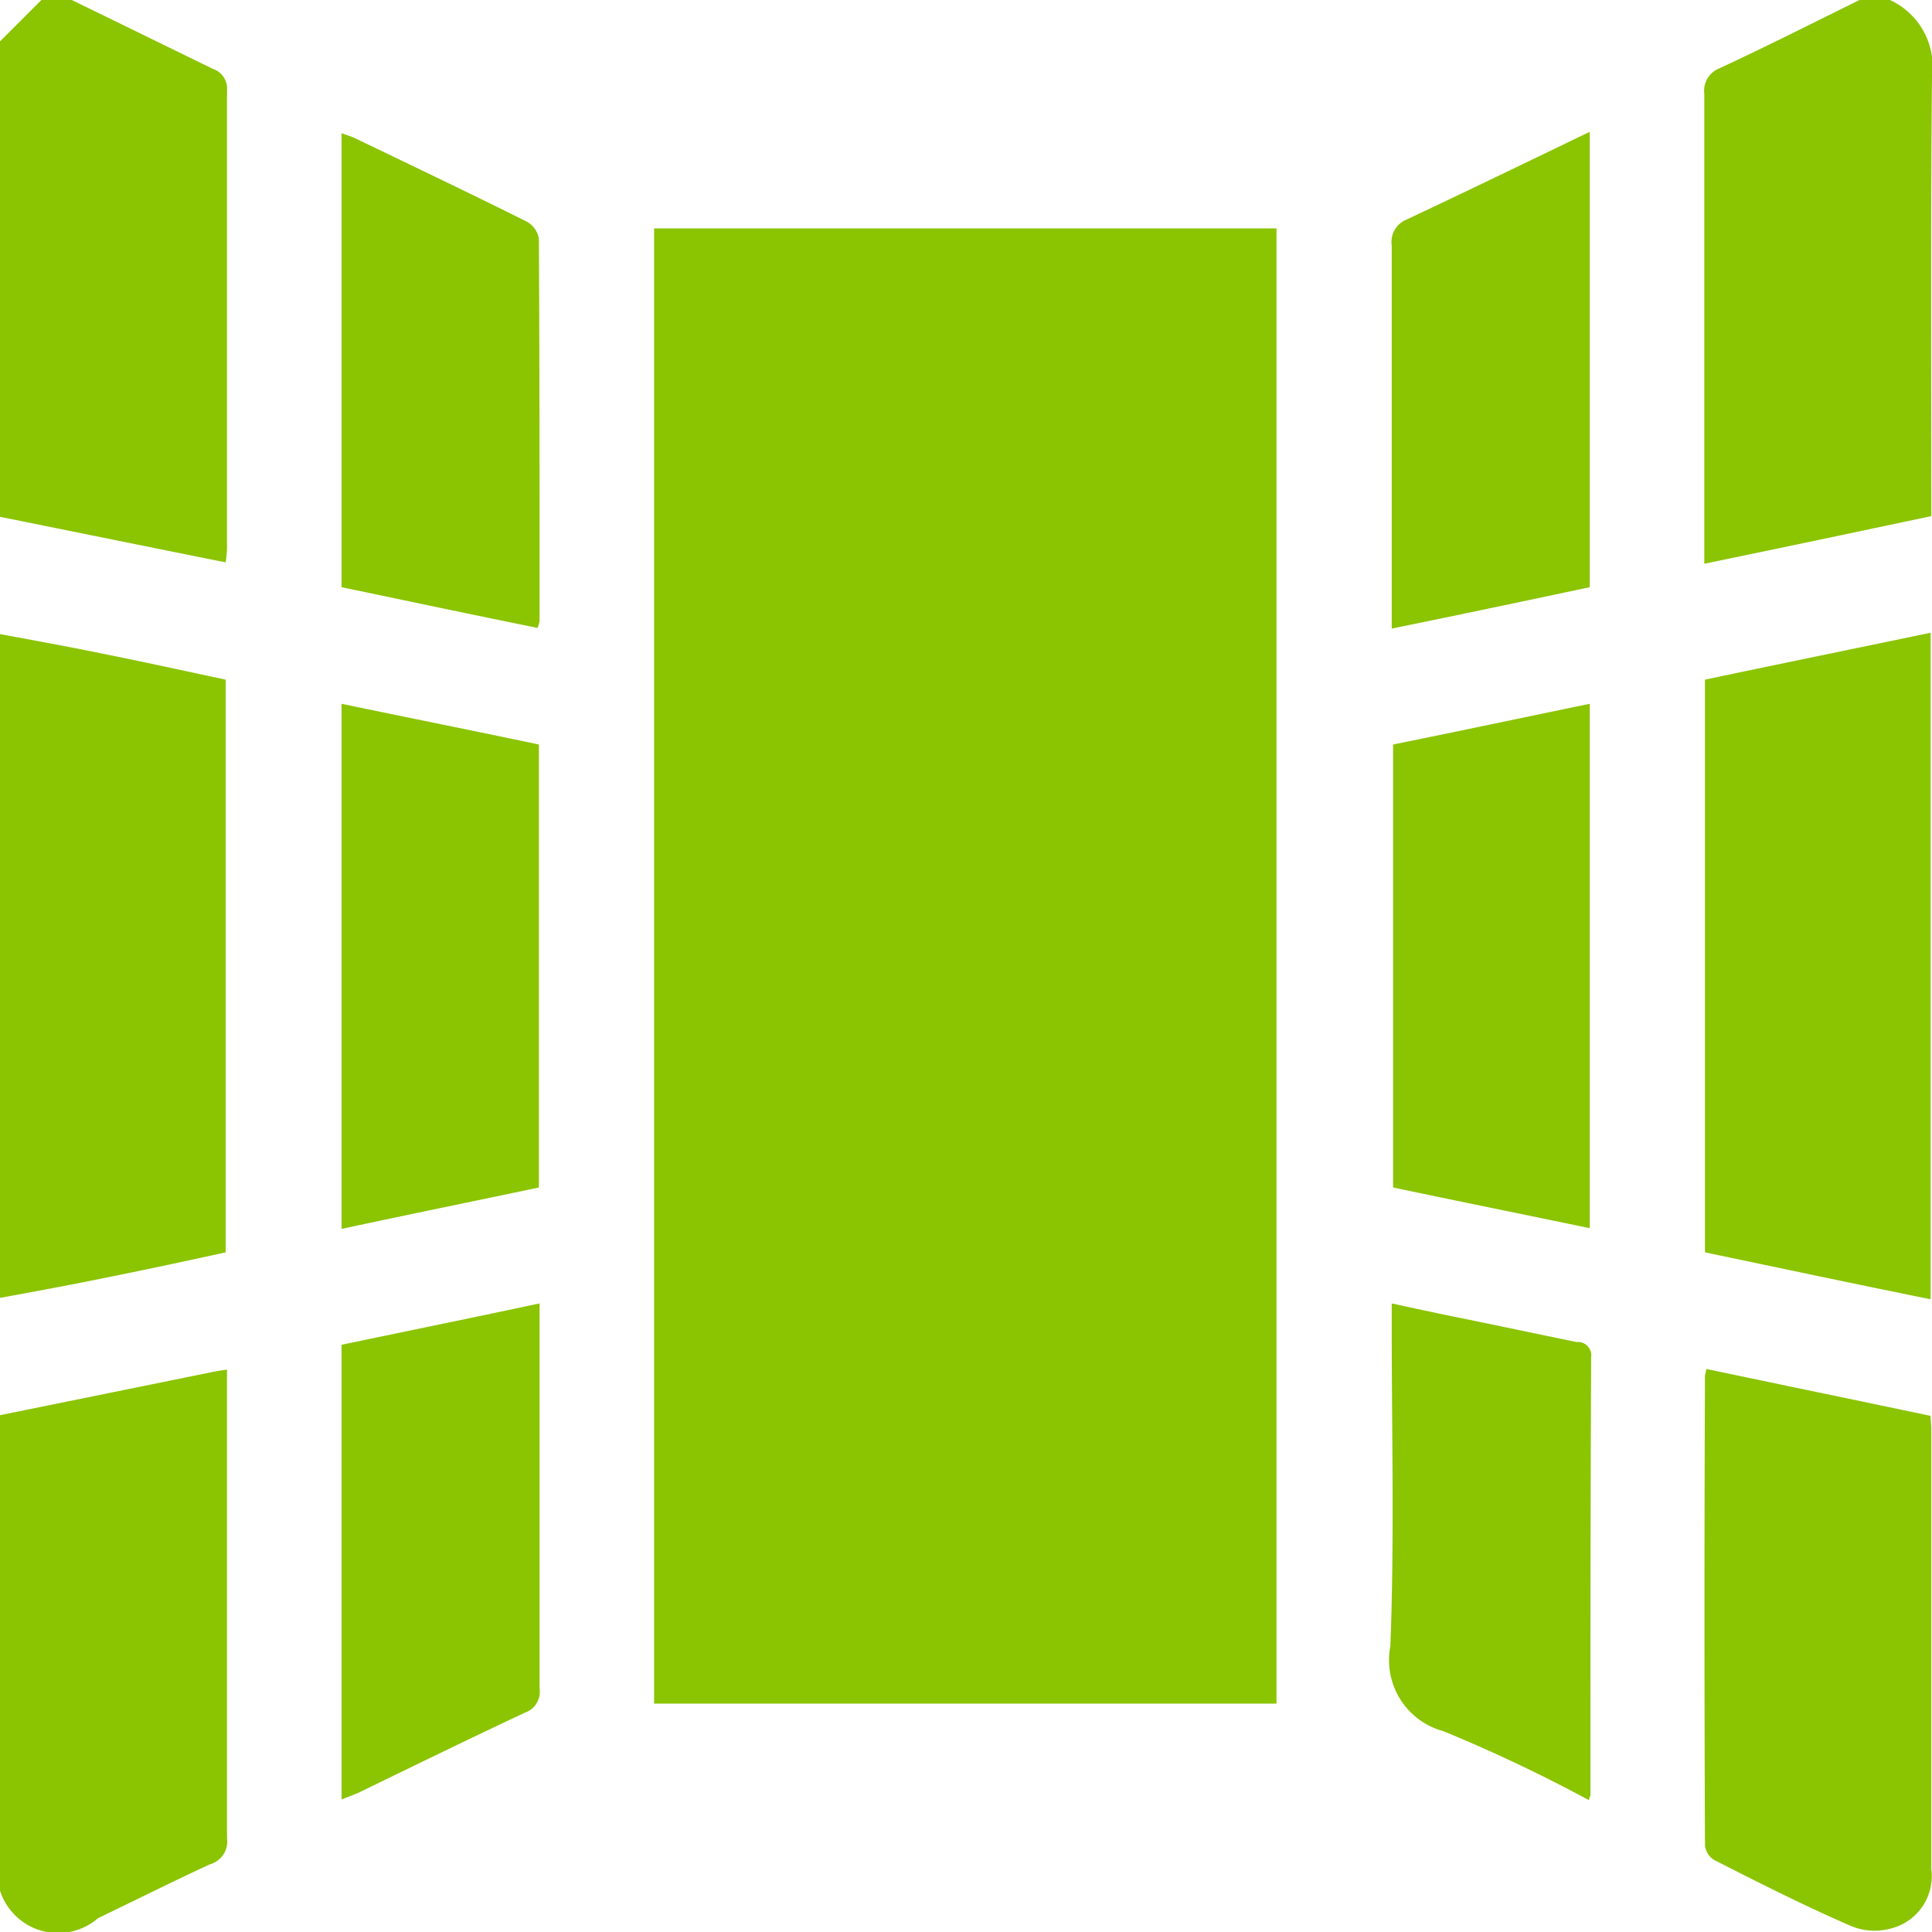 <svg xmlns="http://www.w3.org/2000/svg" width="28" height="28" viewBox="0 0 28 28">
<defs>
    <style>
      .cls-1 {
        fill: #8bc400;
        fill-rule: evenodd;
      }
    </style>
  </defs>
  <path id="п2.svg" class="cls-1" d="M2844,3719.19c0.49,0.09.98,0.18,1.47,0.28,0.6,0.12,1.19.25,1.8,0.38v8.3c-0.59.13-1.2,0.26-1.8,0.38-0.49.1-.98,0.19-1.47,0.28v-9.62Zm27.39-9.19a1.059,1.059,0,0,1,.61,1.1c-0.02,2.02-.01,4.04-0.01,6.07v0.31c-1.09.23-2.17,0.46-3.29,0.69v-6.81a0.35,0.35,0,0,1,.22-0.37c0.69-.32,1.36-0.66,2.03-0.99h0.44Zm-26.35,0c0.68,0.33,1.37.67,2.05,1a0.3,0.3,0,0,1,.2.31v6.64a1.683,1.683,0,0,1-.02.2c-1.1-.22-2.18-0.44-3.27-0.66v-6.89l0.6-.6h0.44Zm-1.04,20.51,3.1-.63c0.05-.01.11-0.02,0.19-0.03v6.79a0.343,0.343,0,0,1-.25.38c-0.54.25-1.08,0.52-1.62,0.78a0.884,0.884,0,0,1-1.42-.4v-6.89Zm9.48-17.2h9.02v21.38h-9.02v-21.38Zm15.23,14.84v-8.3c1.09-.23,2.17-0.45,3.27-0.68v9.66C2870.89,3728.61,2869.81,3728.38,2868.71,3728.15Zm0.02,1.69c1.09,0.23,2.16.45,3.25,0.68,0,0.07.01,0.13,0.01,0.19v6.38a0.781,0.781,0,0,1-.59.86,0.884,0.884,0,0,1-.58-0.04c-0.67-.29-1.32-0.62-1.97-0.95a0.28,0.28,0,0,1-.14-0.22c-0.01-2.27-.01-4.53,0-6.8C2868.71,3729.92,2868.72,3729.9,2868.73,3729.84Zm-19.78-2.03v-7.61c0.96,0.2,1.91.39,2.86,0.59v6.42C2850.86,3727.41,2849.93,3727.6,2848.95,3727.81Zm18.09-.01c-0.96-.2-1.9-0.39-2.85-0.59v-6.42c0.94-.19,1.88-0.39,2.85-0.59v7.6Zm-18.09-9.29v-6.58c0.08,0.03.15,0.05,0.21,0.08,0.83,0.4,1.65.79,2.47,1.2a0.345,0.345,0,0,1,.18.25c0.01,1.85.01,3.7,0.01,5.54a0.428,0.428,0,0,1-.03.1C2850.85,3718.91,2849.91,3718.71,2848.95,3718.51Zm0,17.57v-6.59c0.95-.2,1.89-0.39,2.87-0.6v5.58a0.319,0.319,0,0,1-.21.35c-0.81.38-1.61,0.77-2.41,1.16C2849.13,3736.01,2849.05,3736.04,2848.95,3736.08Zm18.09-24.17v6.6c-0.94.2-1.89,0.4-2.87,0.6v-5.55a0.351,0.351,0,0,1,.22-0.38C2865.26,3712.77,2866.13,3712.35,2867.04,3711.91Zm-0.01,24.18a22.358,22.358,0,0,0-2.11-1,1.066,1.066,0,0,1-.77-1.23c0.06-1.54.02-3.08,0.02-4.62v-0.35c0.32,0.07.6,0.13,0.89,0.19,0.6,0.12,1.2.25,1.79,0.37a0.193,0.193,0,0,1,.21.22c-0.01,2.12-.01,4.23-0.01,6.35A0.16,0.16,0,0,0,2867.03,3736.09Z" transform="translate(-2844 -3710)"/>
</svg>
